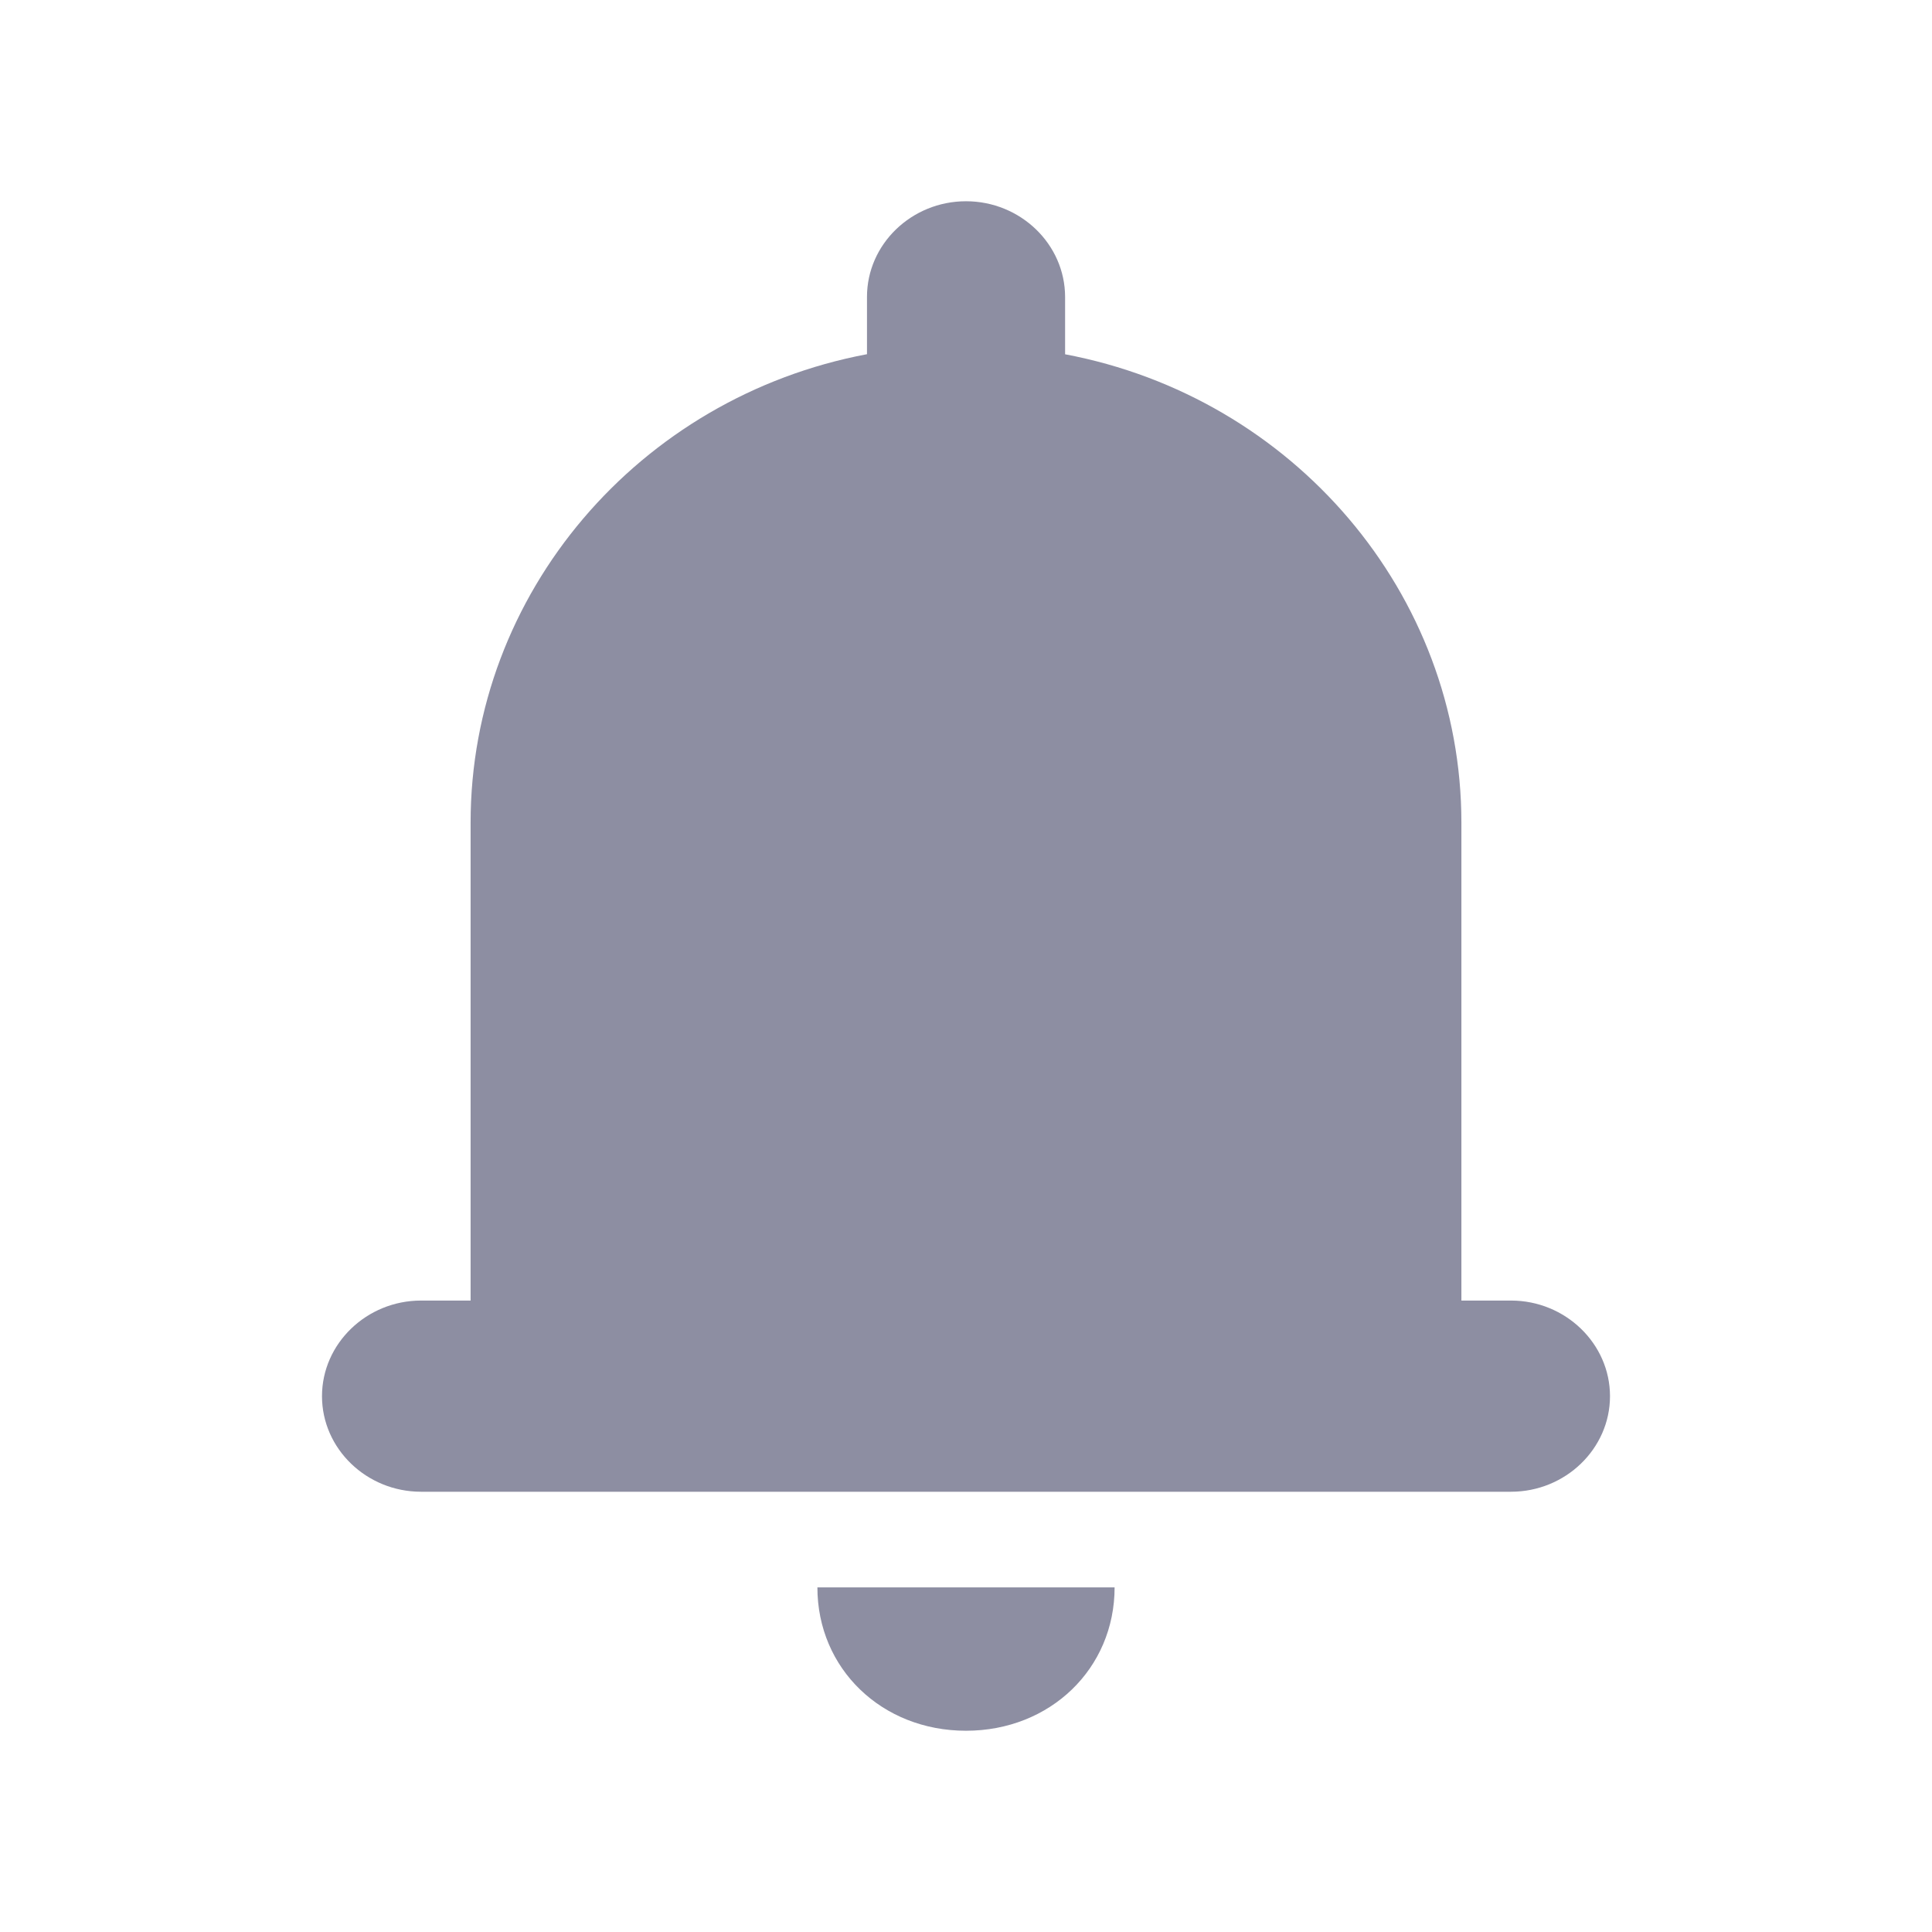 <svg width="24" height="24" viewBox="0 0 24 24" xmlns="http://www.w3.org/2000/svg">
    <path d="M12 21.5c1.046 0 1.846-.772 1.846-1.781h-3.692c0 1.01.8 1.781 1.846 1.781zm6.77-5.344h-.616V10.22c0-2.85-2.092-5.285-4.923-5.819v-.713C13.23 3.034 12.677 2.5 12 2.5s-1.23.534-1.23 1.188V4.4c-2.832.534-4.924 2.969-4.924 5.819v5.937h-.615c-.677 0-1.231.535-1.231 1.188 0 .653.554 1.187 1.23 1.187h13.54c.676 0 1.23-.534 1.23-1.187s-.554-1.188-1.23-1.188z" fill="#8d8ea2"/>
</svg>